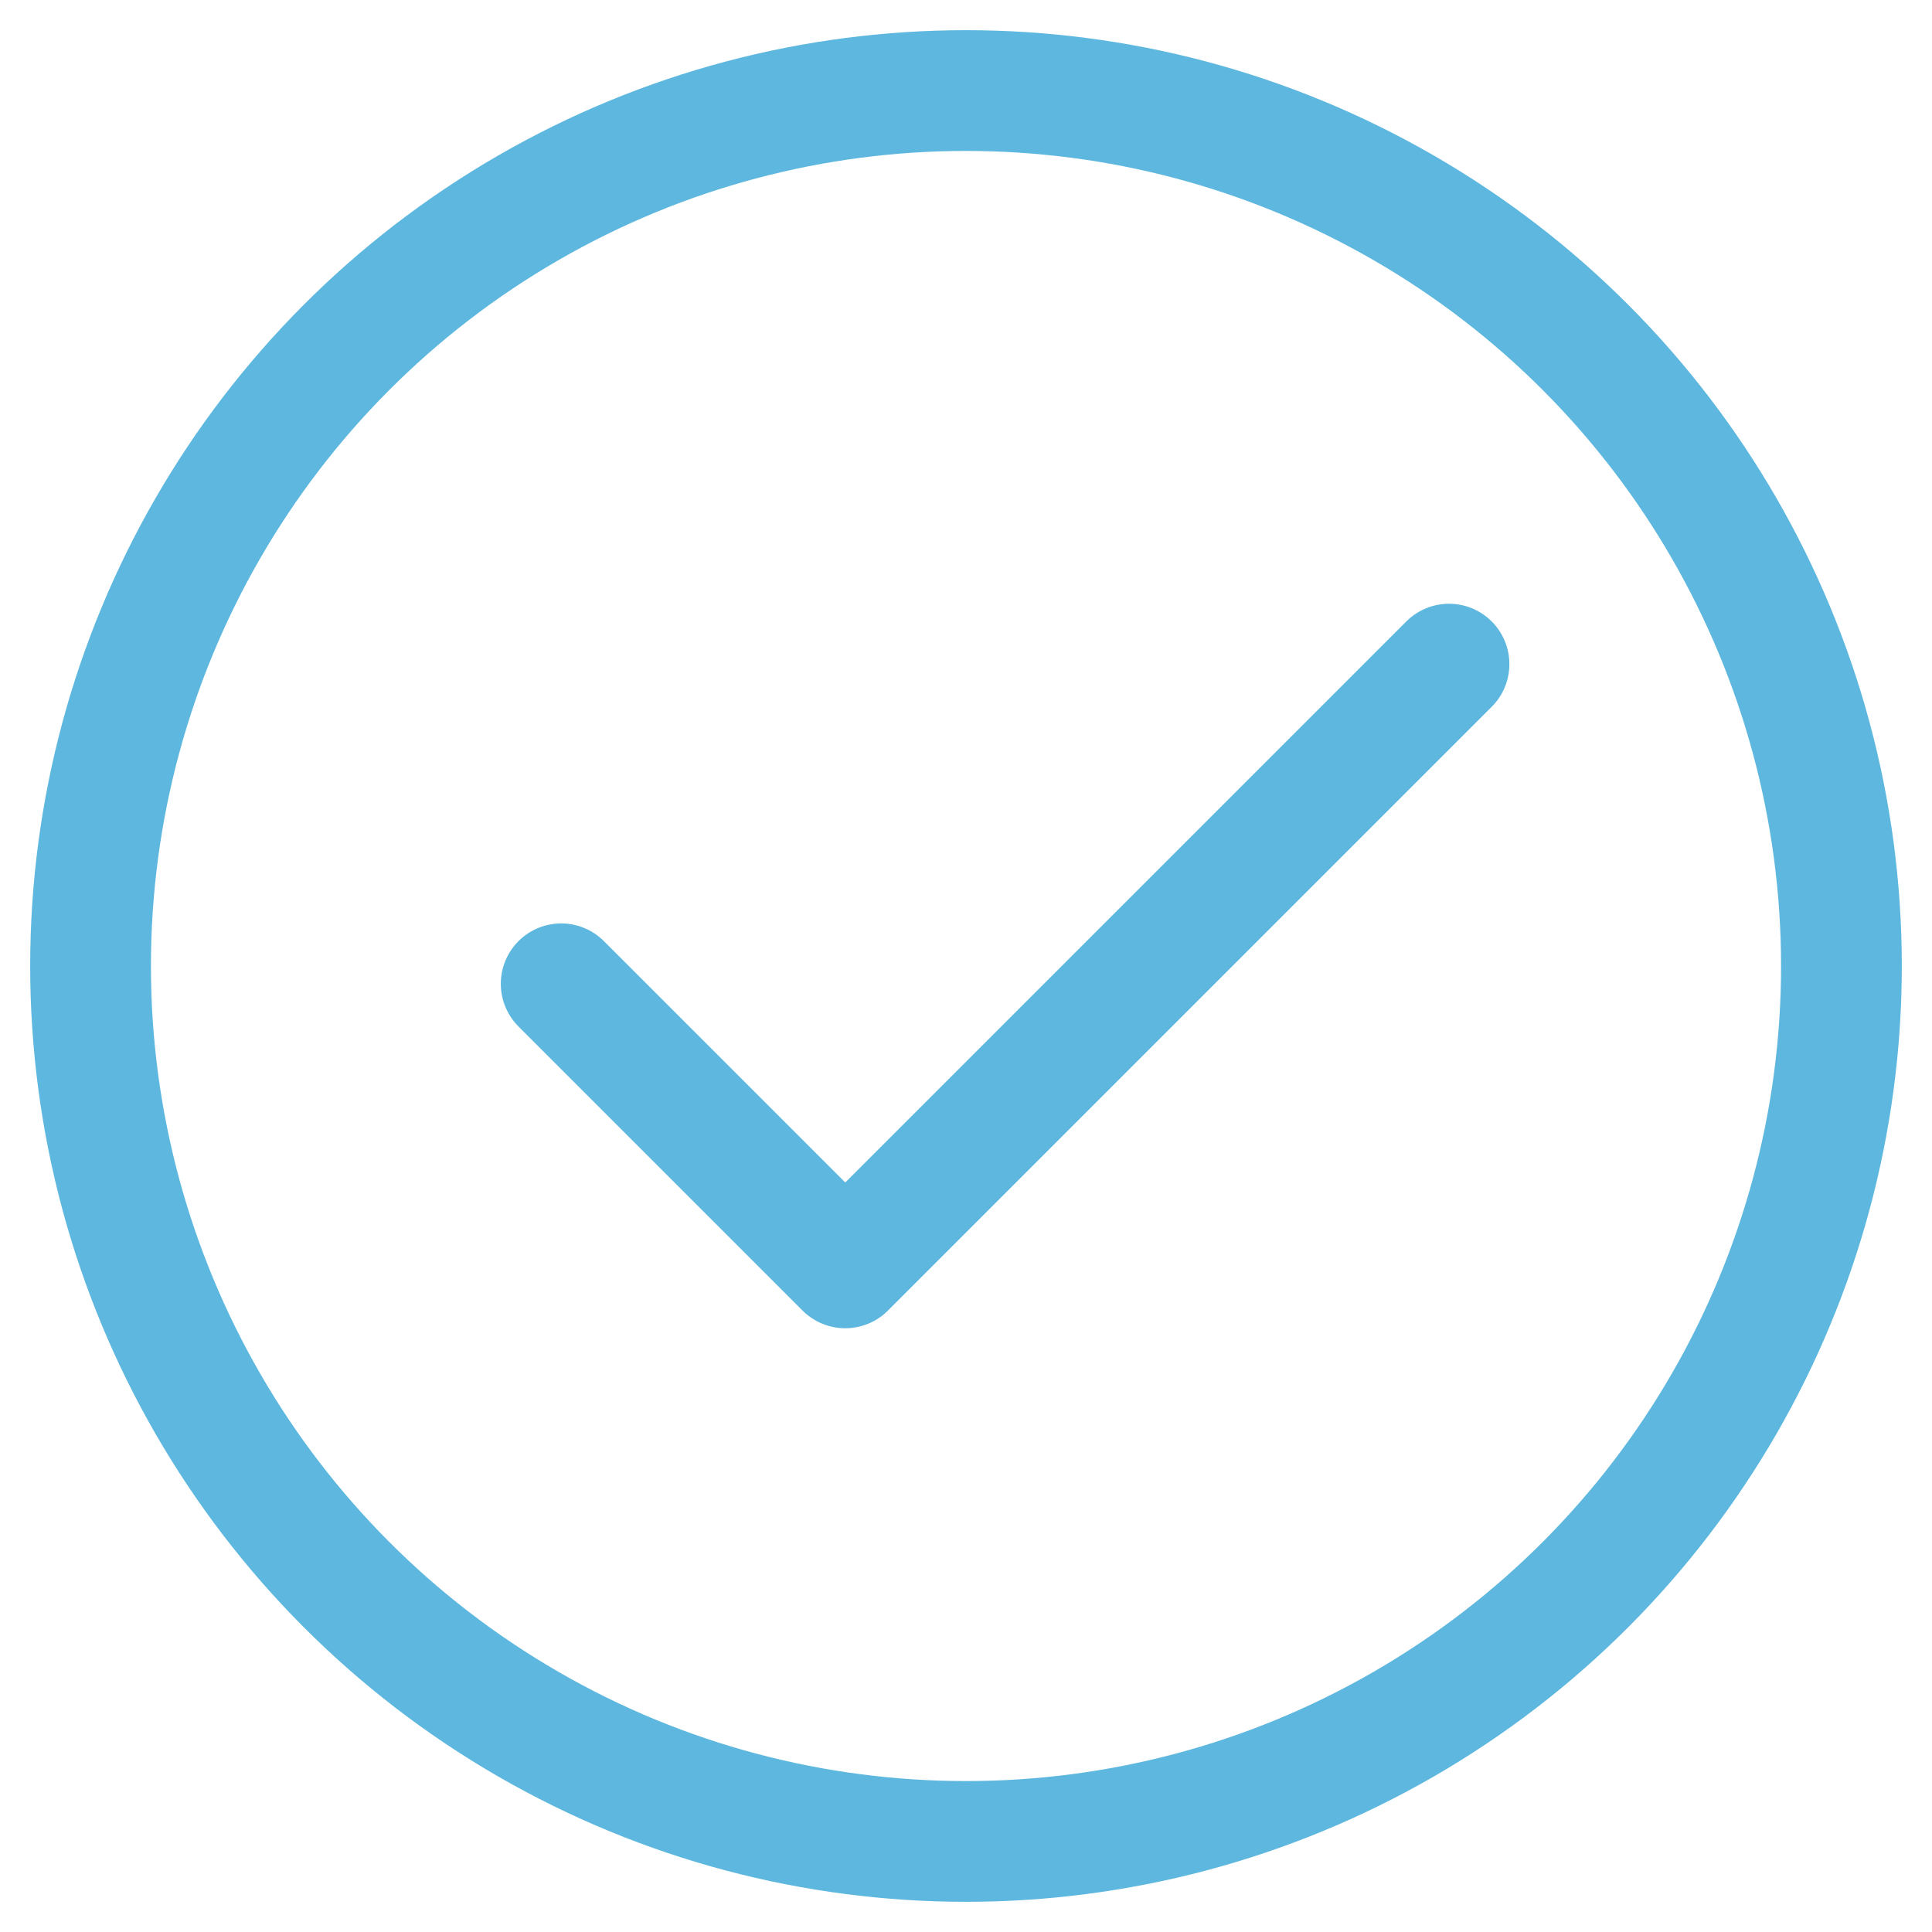 <svg id="Layer_1" data-name="Layer 1" xmlns="http://www.w3.org/2000/svg" viewBox="0 0 64 64"><defs><style>.cls-1{fill:none;stroke:#5db7de;stroke-linecap:round;stroke-linejoin:round;stroke-width:4px;}</style></defs><title>check mark</title><circle class="cls-1" cx="32" cy="32" r="29"/><polyline class="cls-1" points="18.59 32.59 28 42 48 22"/></svg>